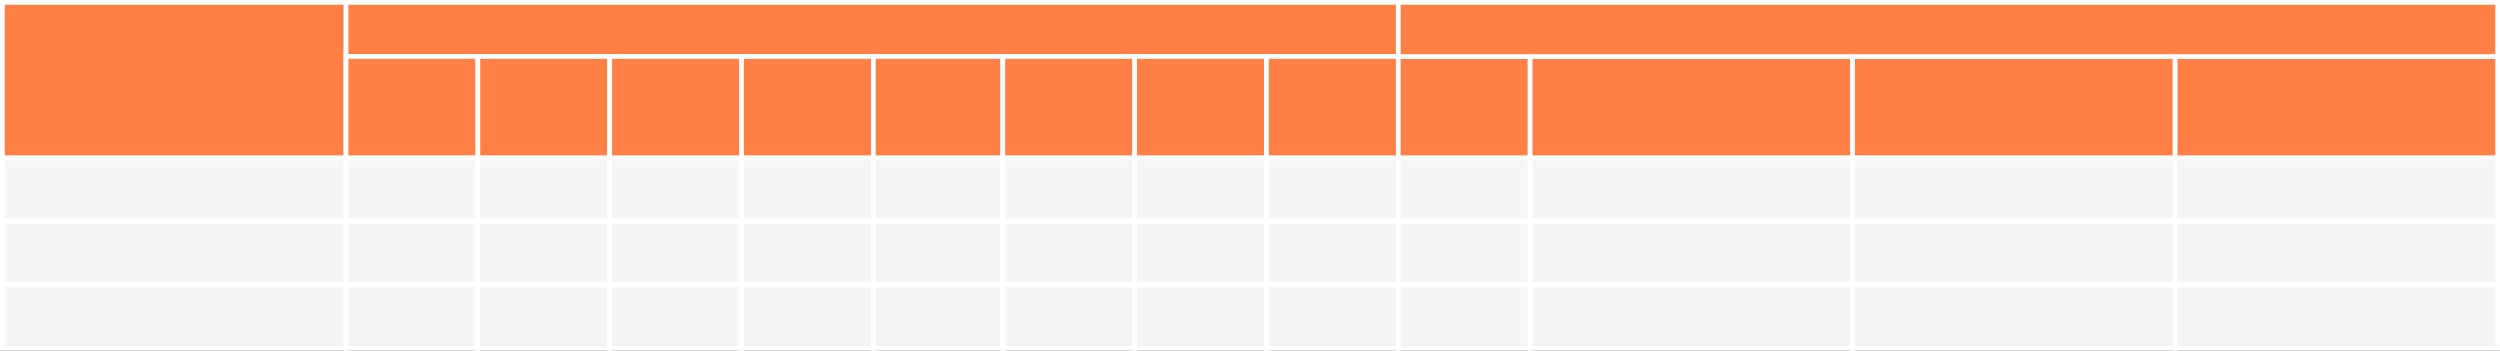 <?xml version="1.0" encoding="UTF-8"?> <svg xmlns="http://www.w3.org/2000/svg" width="1062" height="149" viewBox="0 0 1062 149" fill="none"><rect x="0" y="0" width="1062" height="149" fill="#333333" stroke="none"/> <path d="M147 67H1V94H147V67Z" fill="#F5F5F5" stroke="white" stroke-width="2"></path> <path d="M147 94H1V121H147V94Z" fill="#F5F5F5" stroke="white" stroke-width="2"></path> <path d="M147 121H1V148H147V121Z" fill="#F5F5F5" stroke="white" stroke-width="2"></path> <path d="M203 67H147V94H203V67Z" fill="#F5F5F5" stroke="white" stroke-width="2"></path> <path d="M203 94H147V121H203V94Z" fill="#F5F5F5" stroke="white" stroke-width="2"></path> <path d="M203 121H147V148H203V121Z" fill="#F5F5F5" stroke="white" stroke-width="2"></path> <path d="M259 67H203V94H259V67Z" fill="#F5F5F5" stroke="white" stroke-width="2"></path> <path d="M259 94H203V121H259V94Z" fill="#F5F5F5" stroke="white" stroke-width="2"></path> <path d="M259 121H203V148H259V121Z" fill="#F5F5F5" stroke="white" stroke-width="2"></path> <path d="M315 67H259V94H315V67Z" fill="#F5F5F5" stroke="white" stroke-width="2"></path> <path d="M315 94H259V121H315V94Z" fill="#F5F5F5" stroke="white" stroke-width="2"></path> <path d="M315 121H259V148H315V121Z" fill="#F5F5F5" stroke="white" stroke-width="2"></path> <path d="M371 67H315V94H371V67Z" fill="#F5F5F5" stroke="white" stroke-width="2"></path> <path d="M371 94H315V121H371V94Z" fill="#F5F5F5" stroke="white" stroke-width="2"></path> <path d="M371 121H315V148H371V121Z" fill="#F5F5F5" stroke="white" stroke-width="2"></path> <path d="M426 67H371V94H426V67Z" fill="#F5F5F5" stroke="white" stroke-width="2"></path> <path d="M426 94H371V121H426V94Z" fill="#F5F5F5" stroke="white" stroke-width="2"></path> <path d="M426 121H371V148H426V121Z" fill="#F5F5F5" stroke="white" stroke-width="2"></path> <path d="M482 67H426V94H482V67Z" fill="#F5F5F5" stroke="white" stroke-width="2"></path> <path d="M482 94H426V121H482V94Z" fill="#F5F5F5" stroke="white" stroke-width="2"></path> <path d="M482 121H426V148H482V121Z" fill="#F5F5F5" stroke="white" stroke-width="2"></path> <path d="M538 67H482V94H538V67Z" fill="#F5F5F5" stroke="white" stroke-width="2"></path> <path d="M538 94H482V121H538V94Z" fill="#F5F5F5" stroke="white" stroke-width="2"></path> <path d="M538 121H482V148H538V121Z" fill="#F5F5F5" stroke="white" stroke-width="2"></path> <path d="M594 67H538V94H594V67Z" fill="#F5F5F5" stroke="white" stroke-width="2"></path> <path d="M650 67H594V94H650V67Z" fill="#F5F5F5" stroke="white" stroke-width="2"></path> <path d="M787 67H650V94H787V67Z" fill="#F5F5F5" stroke="white" stroke-width="2"></path> <path d="M924 67H787V94H924V67Z" fill="#F5F5F5" stroke="white" stroke-width="2"></path> <path d="M1061 67H924V94H1061V67Z" fill="#F5F5F5" stroke="white" stroke-width="2"></path> <path d="M594 94H538V121H594V94Z" fill="#F5F5F5" stroke="white" stroke-width="2"></path> <path d="M650 94H594V121H650V94Z" fill="#F5F5F5" stroke="white" stroke-width="2"></path> <path d="M787 94H650V121H787V94Z" fill="#F5F5F5" stroke="white" stroke-width="2"></path> <path d="M924 94H787V121H924V94Z" fill="#F5F5F5" stroke="white" stroke-width="2"></path> <path d="M1061 94H924V121H1061V94Z" fill="#F5F5F5" stroke="white" stroke-width="2"></path> <path d="M594 121H538V148H594V121Z" fill="#F5F5F5" stroke="white" stroke-width="2"></path> <path d="M650 121H594V148H650V121Z" fill="#F5F5F5" stroke="white" stroke-width="2"></path> <path d="M787 121H650V148H787V121Z" fill="#F5F5F5" stroke="white" stroke-width="2"></path> <path d="M924 121H787V148H924V121Z" fill="#F5F5F5" stroke="white" stroke-width="2"></path> <path d="M1061 121H924V148H1061V121Z" fill="#F5F5F5" stroke="white" stroke-width="2"></path> <path d="M147 1H1V67H147V1Z" fill="#FF7F45" stroke="white" stroke-width="2"></path> <path d="M594 1H147V24H594V1Z" fill="#FF7F45" stroke="white" stroke-width="2"></path> <path d="M594 24H147V67H594V24Z" fill="#FF7F45" stroke="white" stroke-width="2"></path> <path d="M203 67H147V24H203V67Z" fill="#FF7F45" stroke="white" stroke-width="2"></path> <path d="M259 67H203V24H259V67Z" fill="#FF7F45" stroke="white" stroke-width="2"></path> <path d="M315 67H259V24H315V67Z" fill="#FF7F45" stroke="white" stroke-width="2"></path> <path d="M371 67H315V24H371V67Z" fill="#FF7F45" stroke="white" stroke-width="2"></path> <path d="M426 67H371V24H426V67Z" fill="#FF7F45" stroke="white" stroke-width="2"></path> <path d="M482 67H426V24H482V67Z" fill="#FF7F45" stroke="white" stroke-width="2"></path> <path d="M538 67H482V24H538V67Z" fill="#FF7F45" stroke="white" stroke-width="2"></path> <path d="M594 67H538V24H594V67Z" fill="#FF7F45" stroke="white" stroke-width="2"></path> <path d="M650 67H594V24H650V67Z" fill="#FF7F45" stroke="white" stroke-width="2"></path> <path d="M787 67H650V24H787V67Z" fill="#FF7F45" stroke="white" stroke-width="2"></path> <path d="M924 67H787V24H924V67Z" fill="#FF7F45" stroke="white" stroke-width="2"></path> <path d="M1061 67H924V24H1061V67Z" fill="#FF7F45" stroke="white" stroke-width="2"></path> <path d="M1061 1H594V24H1061V1Z" fill="#FF7F45" stroke="white" stroke-width="2"></path> </svg> 